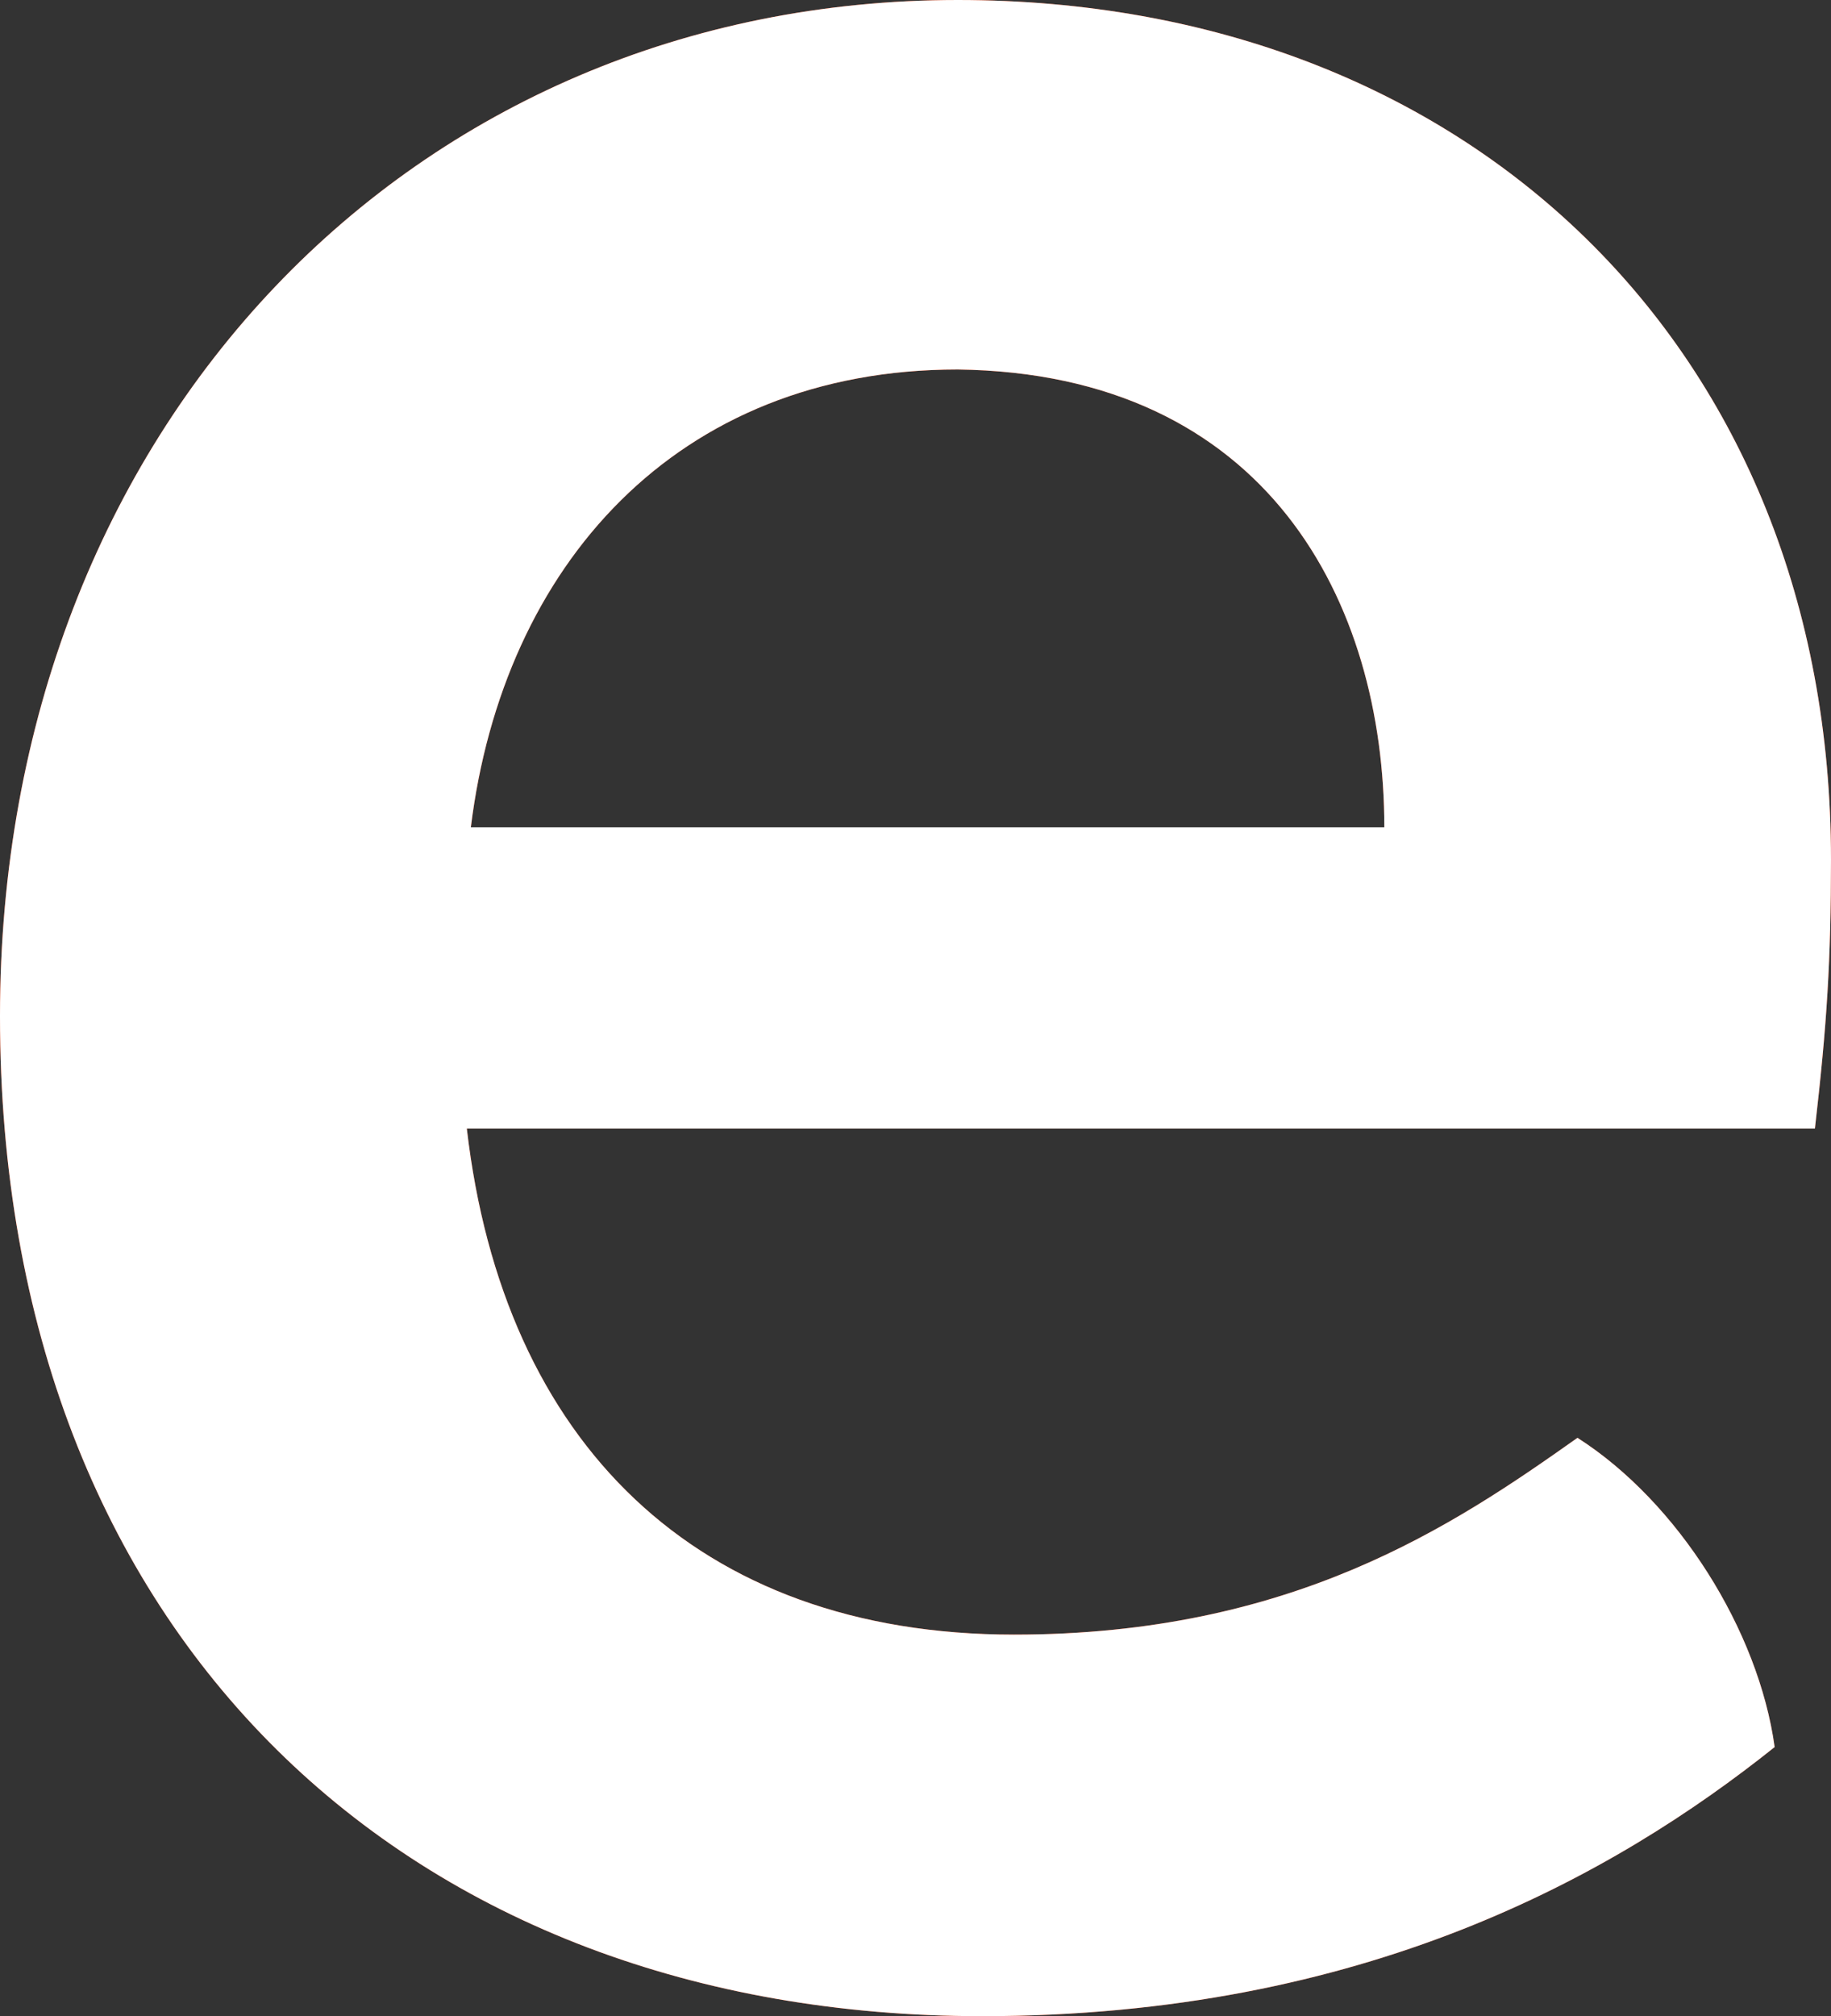 <svg xmlns="http://www.w3.org/2000/svg" width="730.312" height="803.704" viewBox="0 0 730.312 803.704">
  <rect x="0" y="0" width="730.312" height="803.704" fill="#333333" stroke="none"/>
  <g id="Objeto_inteligente_vectorial" data-name="Objeto inteligente vectorial" transform="translate(-499.601 -258.619)">
    <g id="Objeto_inteligente_vectorial-2" data-name="Objeto inteligente vectorial" transform="translate(-992.513 -63.524)">
      <g id="Grupo_1" data-name="Grupo 1">
        <path id="Trazado_1" data-name="Trazado 1" d="M2216.007,772.028h-537.7c14.442,124.873,91.483,201.719,218.285,201.719,110.747,0,174.95-43.232,224.71-78.447,40.125,25.618,72.227,76.853,78.646,123.272-64.2,51.236-163.71,107.273-316.194,107.273-227.92,0-391.645-150.491-391.645-398.643,0-235.362,165.329-405.06,382.009-405.06,203.842,0,348.3,139.286,348.3,342.613C2222.425,704.779,2220.821,730.4,2216.007,772.028ZM2044.266,651.95c0-89.651-46.551-180.918-170.143-182.518-112.352,0-181.369,78.447-194.207,182.518Z" fill="#ff3600"/>
      </g>
    </g>
    <path id="Color_Overlay" data-name="Color Overlay" d="M499.6,663.679c0-235.362,165.329-405.06,382.01-405.06,203.842,0,348.3,139.286,348.3,342.613,0,40.024-1.6,65.641-6.418,107.273H685.8c14.442,124.873,91.482,201.719,218.284,201.719,110.747,0,174.95-43.232,224.71-78.447,40.126,25.618,72.227,76.854,78.646,123.273-64.2,51.235-163.709,107.273-316.193,107.273C663.325,1062.322,499.6,911.831,499.6,663.679Zm187.8-75.253h364.351c0-89.652-46.552-180.918-170.143-182.518C769.258,405.908,700.241,484.355,687.4,588.426Z" fill="#fff"/>
  </g>
</svg>
